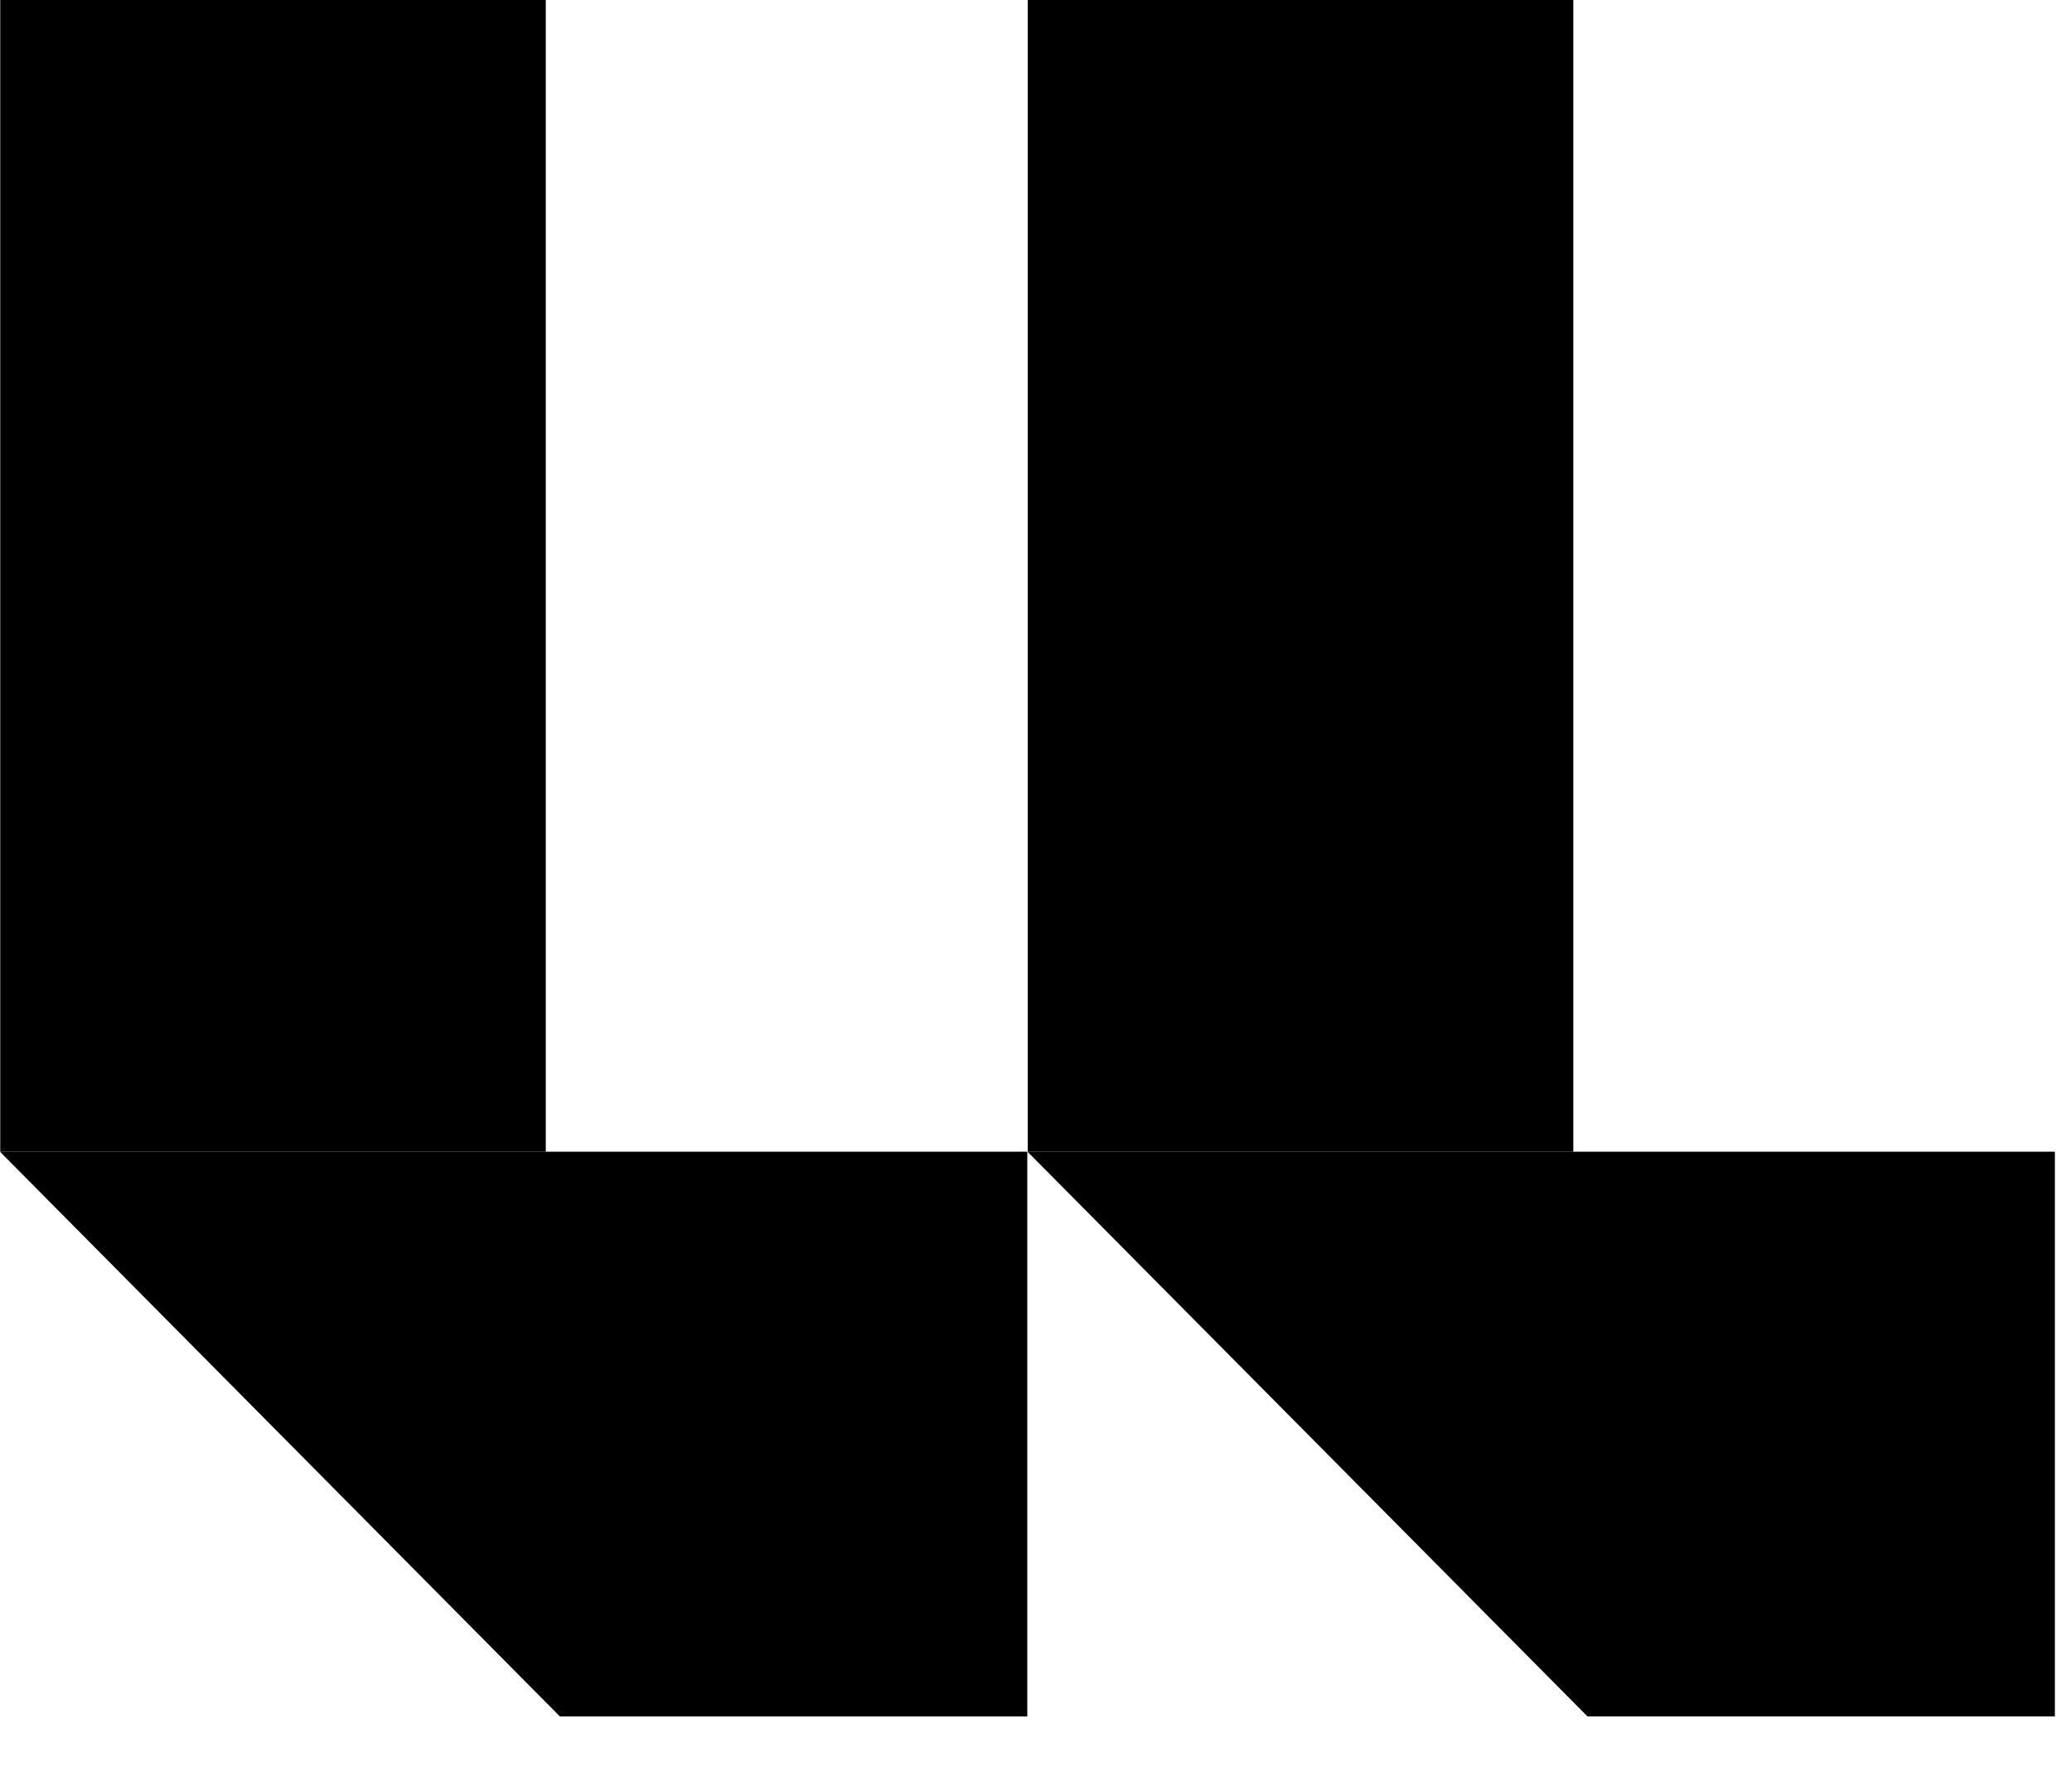 <svg width="34" height="29" viewBox="0 0 34 29" fill="none" xmlns="http://www.w3.org/2000/svg">
<path d="M16.857 18.899L-4.19617e-05 18.899L9.188 28.166L16.857 28.166L16.857 18.899Z" fill="#233038" style="fill:#233038;fill:color(display-p3 0.137 0.188 0.22);fill-opacity:1;"/>
<path d="M0.004 6.10352e-05L0.004 18.899L8.956 18.899L8.956 6.14265e-05L0.004 6.10352e-05Z" fill="#233038" style="fill:#233038;fill:color(display-p3 0.137 0.188 0.22);fill-opacity:1;"/>
<path d="M33.719 18.899L16.861 18.899L26.049 28.165L33.719 28.165L33.719 18.899Z" fill="#233038" style="fill:#233038;fill:color(display-p3 0.137 0.188 0.22);fill-opacity:1;"/>
<path d="M16.865 0L16.865 18.899L25.817 18.899L25.817 3.91315e-07L16.865 0Z" fill="#233038" style="fill:#233038;fill:color(display-p3 0.137 0.188 0.22);fill-opacity:1;"/>
</svg>
